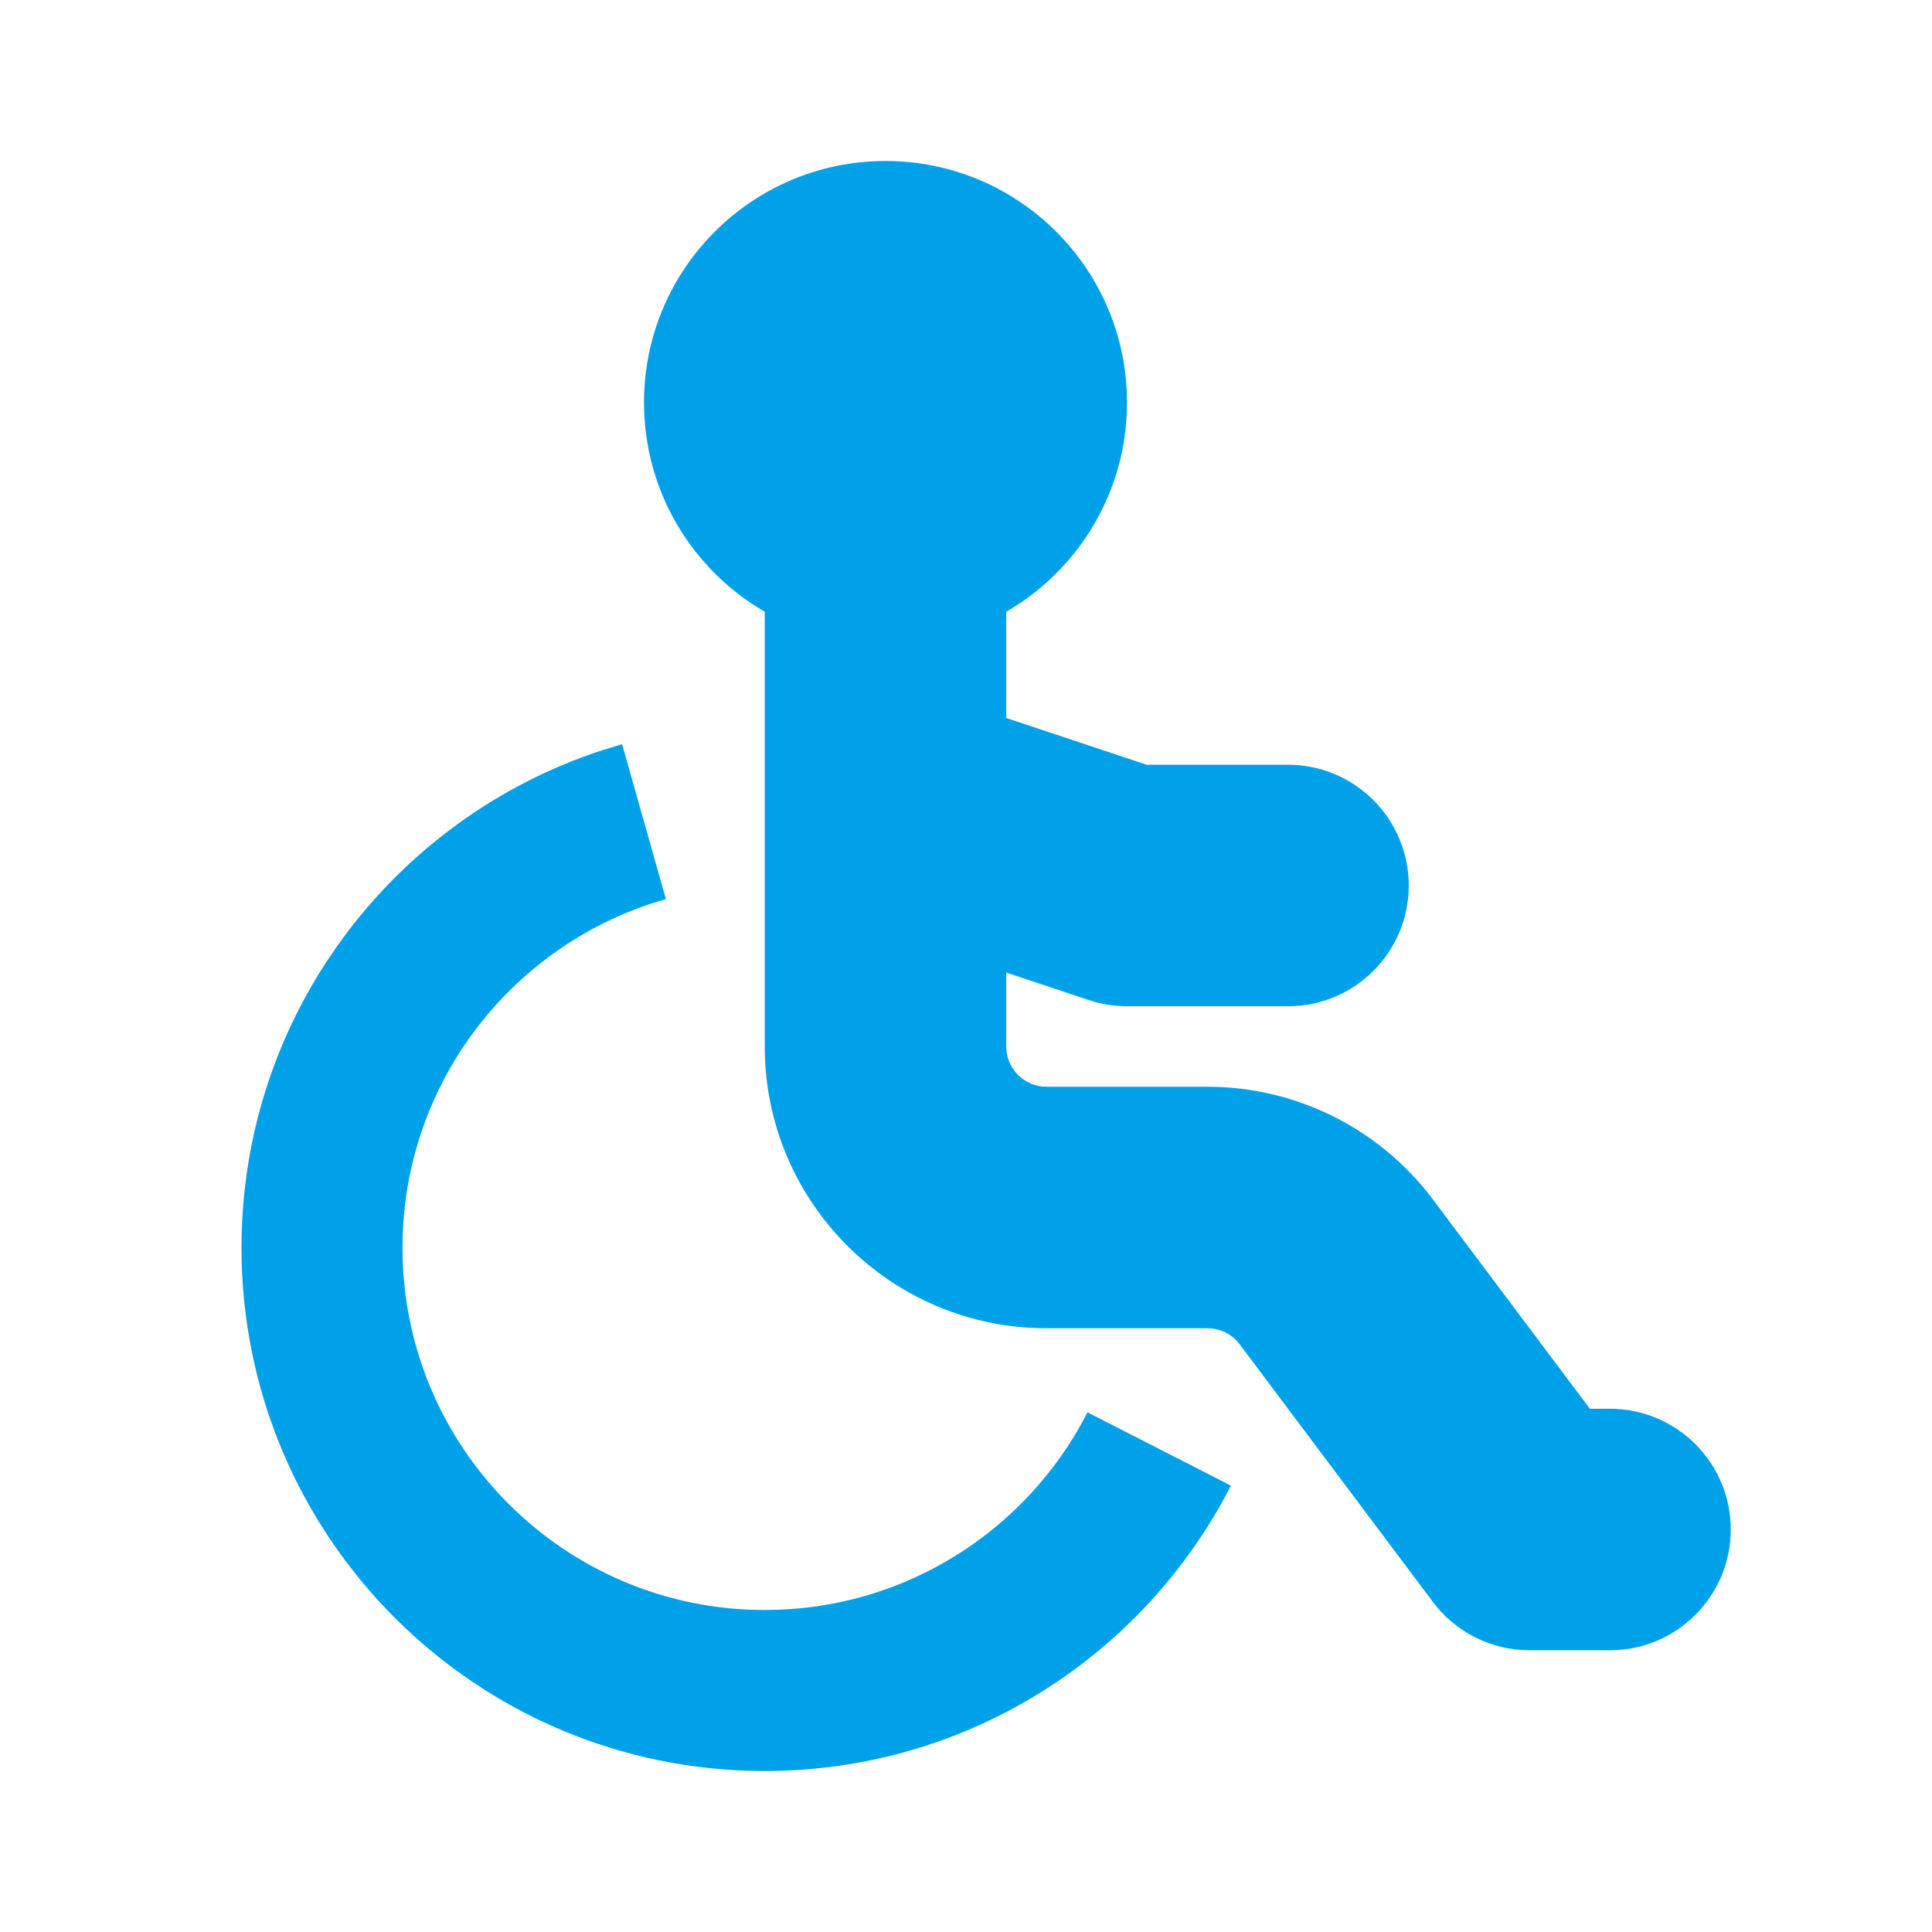 <svg xmlns='http://www.w3.org/2000/svg' width='64px' height='64px' viewBox='0 0 24 24'><g fill='none'><path d='M24,0 L24,24 L0,24 L0,0 L24,0 Z M12.594,23.258 L12.582,23.259 L12.511,23.295 L12.492,23.299 L12.477,23.295 L12.406,23.259 C12.396,23.256 12.387,23.259 12.382,23.265 L12.378,23.276 L12.361,23.703 L12.366,23.724 L12.377,23.736 L12.48,23.81 L12.495,23.814 L12.507,23.81 L12.611,23.736 L12.623,23.72 L12.627,23.703 L12.61,23.276 C12.608,23.266 12.601,23.259 12.594,23.258 Z M12.858,23.145 L12.845,23.147 L12.66,23.24 L12.65,23.25 L12.647,23.261 L12.665,23.691 L12.67,23.703 L12.678,23.71 L12.879,23.803 C12.891,23.807 12.902,23.803 12.908,23.795 L12.912,23.781 L12.878,23.166 C12.875,23.155 12.867,23.147 12.858,23.145 Z M12.143,23.147 C12.133,23.142 12.122,23.145 12.116,23.153 L12.11,23.166 L12.076,23.781 C12.075,23.793 12.083,23.802 12.093,23.805 L12.108,23.803 L12.309,23.71 L12.319,23.702 L12.322,23.691 L12.34,23.261 L12.337,23.248 L12.328,23.24 L12.143,23.147 Z'/><path fill='#00A1E9FF' d='M7.728,9.245 L8.272,11.169 C6.383,11.704 5,13.442 5,15.5 C5,17.985 7.015,20 9.5,20 C11.171,20 12.631,19.089 13.408,17.732 L13.51,17.545 L15.291,18.455 C14.216,20.557 12.027,22 9.5,22 C5.91,22 3,19.09 3,15.5 C3,12.611 4.884,10.164 7.489,9.317 L7.728,9.245 Z M11,2 C12.657,2 14,3.343 14,5 C14,6.11 13.397,7.08 12.5,7.599 L12.5,8.919 L14.243,9.5 L16,9.5 C16.828,9.5 17.5,10.172 17.5,11 C17.5,11.829 16.828,12.5 16,12.5 L14,12.5 C13.839,12.5 13.679,12.474 13.526,12.423 L12.5,12.081 L12.5,13 C12.5,13.276 12.724,13.5 13,13.5 L15,13.5 C16.102,13.5 17.139,14.019 17.8,14.9 L19.75,17.5 L20,17.5 C20.828,17.5 21.5,18.172 21.5,19 C21.5,19.828 20.828,20.5 20,20.5 L19,20.5 C18.528,20.5 18.083,20.278 17.8,19.9 L15.4,16.7 C15.306,16.574 15.157,16.5 15,16.5 L13,16.5 C11.067,16.5 9.5,14.933 9.5,13 L9.5,7.599 C8.603,7.08 8,6.11 8,5 C8,3.343 9.343,2 11,2 Z'/></g></svg>